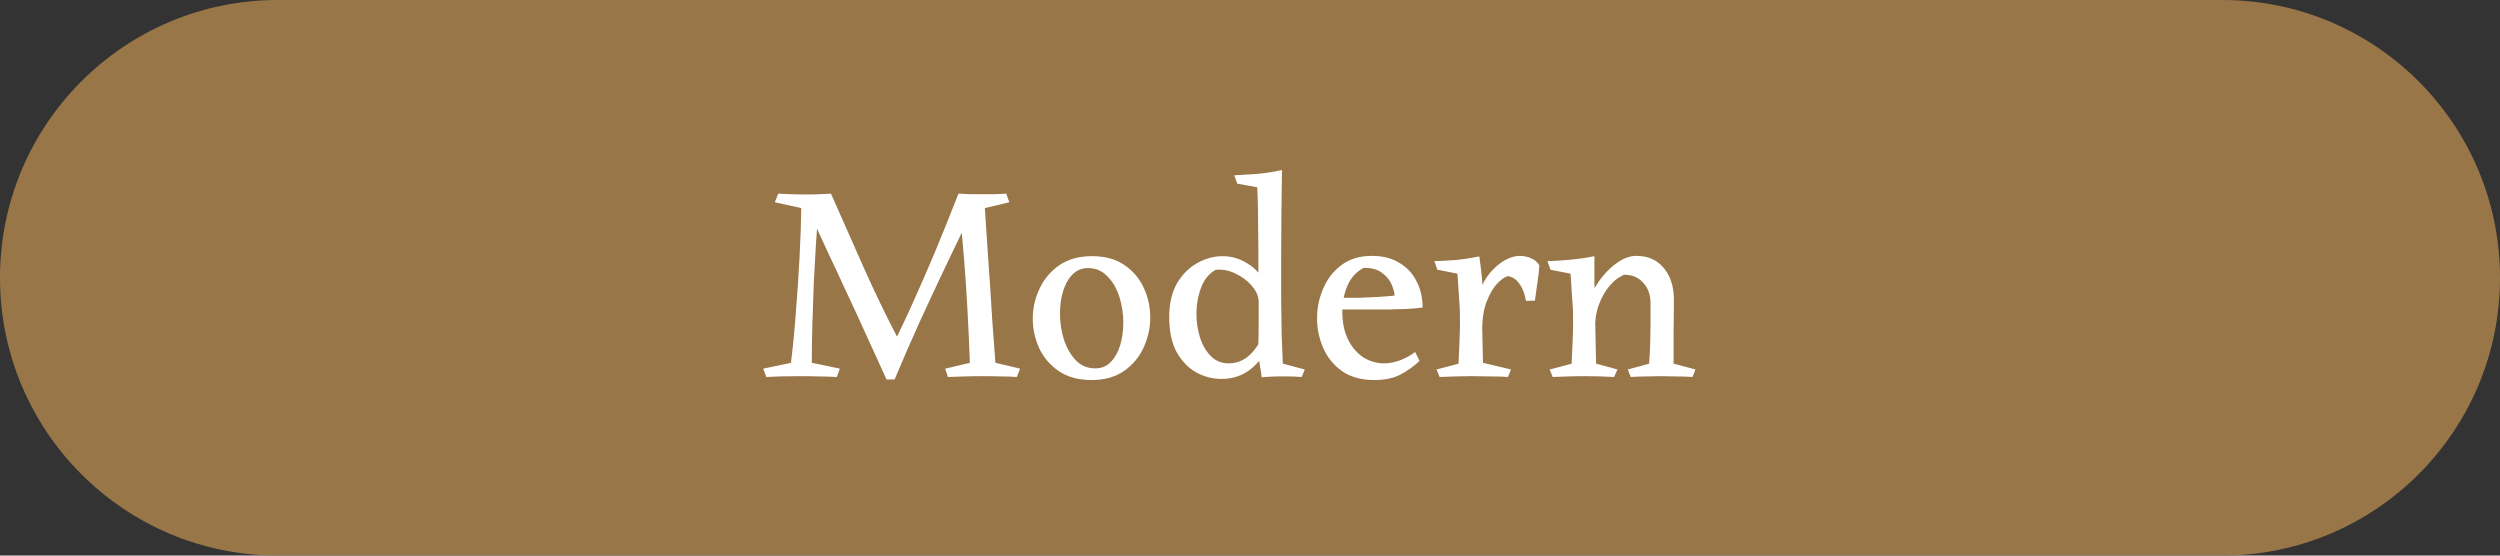 <svg width="126" height="28" viewBox="0 0 126 28" fill="none" xmlns="http://www.w3.org/2000/svg">
<rect x="0" y="0" width="126" height="28" fill="#333333" stroke="none"/>
<path d="M0 14C0 6.268 6.268 0 14 0H112C119.732 0 126 6.268 126 14V14C126 21.732 119.732 28 112 28H14C6.268 28 0 21.732 0 14V14Z" fill="#987648"/>
<path d="M82.486 12.896C83.055 12.896 83.508 13.097 83.844 13.498C84.189 13.899 84.362 14.431 84.362 15.094C84.362 15.691 84.358 16.233 84.348 16.718C84.348 17.194 84.348 17.731 84.348 18.328L85.454 18.622L85.3 19C85.011 18.981 84.745 18.972 84.502 18.972C84.26 18.963 84.003 18.958 83.732 18.958C83.462 18.958 83.21 18.963 82.976 18.972C82.752 18.972 82.491 18.981 82.192 19L82.038 18.622L83.116 18.328C83.144 17.917 83.163 17.563 83.172 17.264C83.181 16.956 83.186 16.653 83.186 16.354C83.186 16.046 83.186 15.691 83.186 15.29C83.186 14.861 83.065 14.515 82.822 14.254C82.579 13.983 82.267 13.848 81.884 13.848C81.828 13.848 81.716 13.904 81.548 14.016C81.389 14.119 81.222 14.282 81.044 14.506C80.867 14.73 80.713 15.015 80.582 15.36C80.451 15.705 80.386 16.116 80.386 16.592L79.896 15.976C79.915 15.668 79.999 15.337 80.148 14.982C80.297 14.618 80.493 14.282 80.736 13.974C80.988 13.657 81.263 13.4 81.562 13.204C81.861 12.999 82.169 12.896 82.486 12.896ZM80.358 12.91C80.358 13.227 80.358 13.484 80.358 13.68C80.358 13.876 80.358 14.067 80.358 14.254C80.368 14.441 80.372 14.674 80.372 14.954L80.442 18.328L81.52 18.622L81.352 19C80.876 18.972 80.377 18.958 79.854 18.958C79.565 18.958 79.299 18.963 79.056 18.972C78.814 18.981 78.547 18.991 78.258 19L78.104 18.622L79.21 18.328C79.229 17.871 79.248 17.446 79.266 17.054C79.285 16.653 79.29 16.247 79.28 15.836C79.28 15.621 79.271 15.425 79.252 15.248C79.243 15.071 79.229 14.87 79.21 14.646C79.201 14.422 79.182 14.137 79.154 13.792L78.146 13.596L77.992 13.162C78.319 13.153 78.692 13.129 79.112 13.092C79.541 13.055 79.957 12.994 80.358 12.91Z" fill="white"/>
<path d="M74.559 12.924C74.606 13.26 74.648 13.601 74.685 13.946C74.722 14.282 74.718 14.618 74.671 14.954L74.741 18.286L76.155 18.622L76.001 19C75.758 18.981 75.469 18.972 75.133 18.972C74.806 18.963 74.48 18.958 74.153 18.958C73.864 18.958 73.593 18.963 73.341 18.972C73.089 18.981 72.828 18.991 72.557 19L72.403 18.622L73.509 18.328C73.528 17.871 73.546 17.446 73.565 17.054C73.584 16.653 73.588 16.247 73.579 15.836C73.579 15.621 73.57 15.421 73.551 15.234C73.542 15.047 73.528 14.842 73.509 14.618C73.5 14.394 73.481 14.119 73.453 13.792L72.445 13.596L72.291 13.162C72.618 13.153 72.972 13.134 73.355 13.106C73.738 13.069 74.139 13.008 74.559 12.924ZM76.589 12.896C76.804 12.896 77 12.938 77.177 13.022C77.354 13.097 77.49 13.213 77.583 13.372C77.574 13.577 77.546 13.839 77.499 14.156C77.452 14.464 77.406 14.795 77.359 15.15L76.911 15.164C76.846 14.8 76.734 14.511 76.575 14.296C76.426 14.081 76.234 13.955 76.001 13.918C75.861 13.946 75.688 14.063 75.483 14.268C75.278 14.473 75.096 14.777 74.937 15.178C74.778 15.57 74.699 16.079 74.699 16.704L74.349 15.892C74.349 15.435 74.424 15.024 74.573 14.66C74.722 14.287 74.909 13.969 75.133 13.708C75.366 13.447 75.609 13.246 75.861 13.106C76.122 12.966 76.365 12.896 76.589 12.896Z" fill="white"/>
<path d="M69.137 12.896C69.688 12.896 70.15 13.013 70.523 13.246C70.906 13.47 71.195 13.778 71.391 14.17C71.596 14.562 71.699 15.005 71.699 15.5C71.503 15.528 71.251 15.551 70.943 15.57C70.635 15.579 70.304 15.589 69.949 15.598C69.594 15.598 69.249 15.598 68.913 15.598C68.465 15.598 68.078 15.598 67.751 15.598C67.424 15.589 67.266 15.584 67.275 15.584V15.01C67.322 15.01 67.452 15.01 67.667 15.01C67.882 15.01 68.143 15.01 68.451 15.01C68.759 15.001 69.076 14.987 69.403 14.968C69.73 14.949 70.024 14.926 70.285 14.898C70.285 14.758 70.238 14.576 70.145 14.352C70.052 14.128 69.893 13.932 69.669 13.764C69.454 13.587 69.142 13.498 68.731 13.498C68.358 13.694 68.082 13.997 67.905 14.408C67.737 14.809 67.653 15.243 67.653 15.71C67.653 16.242 67.746 16.704 67.933 17.096C68.129 17.488 68.386 17.791 68.703 18.006C69.03 18.211 69.384 18.314 69.767 18.314C70.01 18.314 70.262 18.267 70.523 18.174C70.794 18.081 71.06 17.936 71.321 17.74L71.545 18.188C71.274 18.449 70.957 18.678 70.593 18.874C70.229 19.061 69.79 19.154 69.277 19.154C68.614 19.154 68.068 19.005 67.639 18.706C67.21 18.398 66.892 18.006 66.687 17.53C66.482 17.054 66.379 16.559 66.379 16.046C66.379 15.523 66.482 15.024 66.687 14.548C66.892 14.063 67.2 13.666 67.611 13.358C68.022 13.05 68.53 12.896 69.137 12.896Z" fill="white"/>
<path d="M64.612 8.57C64.603 9.27 64.594 9.979 64.584 10.698C64.575 11.416 64.57 12.182 64.57 12.994C64.57 13.713 64.57 14.412 64.57 15.094C64.58 15.766 64.589 16.382 64.598 16.942C64.617 17.492 64.636 17.954 64.654 18.328L65.76 18.622L65.606 19C65.354 18.981 65.13 18.972 64.934 18.972C64.738 18.972 64.547 18.972 64.36 18.972C64.23 18.972 64.099 18.977 63.968 18.986C63.847 18.995 63.721 19.005 63.59 19.014C63.562 18.799 63.53 18.589 63.492 18.384C63.455 18.178 63.427 17.973 63.408 17.768C63.427 17.292 63.436 16.825 63.436 16.368C63.436 15.901 63.436 15.434 63.436 14.968C63.436 14.8 63.432 14.627 63.422 14.45C63.422 14.263 63.422 14.072 63.422 13.876C63.422 13.447 63.422 13.017 63.422 12.588C63.422 12.159 63.418 11.692 63.408 11.188C63.408 10.675 63.394 10.091 63.366 9.438L62.358 9.256L62.204 8.836C62.531 8.817 62.909 8.794 63.338 8.766C63.768 8.728 64.192 8.663 64.612 8.57ZM61.616 12.91C62.102 12.91 62.554 13.055 62.974 13.344C63.404 13.624 63.707 14.058 63.884 14.646L63.436 15.136C63.408 14.874 63.287 14.623 63.072 14.38C62.858 14.137 62.592 13.941 62.274 13.792C61.957 13.633 61.626 13.568 61.28 13.596C60.944 13.773 60.697 14.072 60.538 14.492C60.38 14.912 60.3 15.355 60.3 15.822C60.3 16.233 60.361 16.629 60.482 17.012C60.604 17.395 60.786 17.707 61.028 17.95C61.271 18.192 61.57 18.314 61.924 18.314C62.438 18.314 62.872 18.085 63.226 17.628C63.59 17.171 63.852 16.564 64.01 15.808L64.304 16.466C64.099 17.25 63.763 17.884 63.296 18.37C62.83 18.855 62.251 19.098 61.56 19.098C61.122 19.098 60.702 18.991 60.3 18.776C59.899 18.552 59.568 18.211 59.306 17.754C59.054 17.287 58.928 16.695 58.928 15.976C58.928 15.304 59.059 14.739 59.32 14.282C59.591 13.825 59.932 13.484 60.342 13.26C60.753 13.027 61.178 12.91 61.616 12.91Z" fill="white"/>
<path d="M55.019 19.154C54.356 19.154 53.805 19.004 53.367 18.706C52.928 18.407 52.597 18.02 52.373 17.544C52.158 17.068 52.051 16.573 52.051 16.06C52.051 15.537 52.163 15.038 52.387 14.562C52.611 14.076 52.942 13.68 53.381 13.372C53.829 13.064 54.379 12.91 55.033 12.91C55.695 12.91 56.241 13.059 56.671 13.358C57.109 13.656 57.436 14.044 57.651 14.52C57.865 14.986 57.973 15.481 57.973 16.004C57.973 16.526 57.861 17.03 57.637 17.516C57.422 17.992 57.095 18.384 56.657 18.692C56.218 19 55.672 19.154 55.019 19.154ZM55.201 18.566C55.518 18.566 55.779 18.458 55.985 18.244C56.199 18.02 56.358 17.735 56.461 17.39C56.563 17.035 56.615 16.662 56.615 16.27C56.615 15.822 56.549 15.388 56.419 14.968C56.288 14.548 56.087 14.202 55.817 13.932C55.555 13.652 55.229 13.512 54.837 13.512C54.519 13.512 54.253 13.624 54.039 13.848C53.833 14.062 53.679 14.342 53.577 14.688C53.474 15.033 53.423 15.406 53.423 15.808C53.423 16.246 53.488 16.68 53.619 17.11C53.759 17.53 53.959 17.88 54.221 18.16C54.482 18.43 54.809 18.566 55.201 18.566Z" fill="white"/>
<path d="M48.307 9.76L49.021 10.572C48.555 11.561 48.102 12.508 47.663 13.414C47.234 14.319 46.805 15.238 46.375 16.172C45.955 17.096 45.526 18.08 45.087 19.126H44.681L44.947 17.488C45.321 16.75 45.68 15.994 46.025 15.22C46.38 14.436 46.744 13.6 47.117 12.714C47.491 11.818 47.887 10.833 48.307 9.76ZM41.251 10.488C41.214 11.029 41.172 11.626 41.125 12.28C41.088 12.924 41.051 13.596 41.013 14.296C40.985 14.986 40.962 15.672 40.943 16.354C40.925 17.035 40.915 17.679 40.915 18.286L42.329 18.58L42.175 19C41.83 18.981 41.522 18.972 41.251 18.972C40.981 18.962 40.663 18.958 40.299 18.958C39.674 18.958 39.114 18.972 38.619 19L38.465 18.58L39.865 18.286C39.968 17.455 40.052 16.582 40.117 15.668C40.192 14.744 40.253 13.834 40.299 12.938C40.346 12.042 40.374 11.225 40.383 10.488L39.053 10.194L39.221 9.76C39.455 9.769 39.674 9.778 39.879 9.788C40.094 9.797 40.374 9.802 40.719 9.802C40.962 9.802 41.158 9.797 41.307 9.788C41.466 9.778 41.657 9.769 41.881 9.76C42.395 10.917 42.936 12.14 43.505 13.428C44.075 14.706 44.663 15.924 45.269 17.082L45.087 19.126H44.681C44.289 18.258 43.93 17.469 43.603 16.76C43.277 16.041 42.964 15.364 42.665 14.73C42.376 14.095 42.077 13.456 41.769 12.812C41.471 12.168 41.153 11.477 40.817 10.74L41.251 10.488ZM50.715 9.76L50.869 10.194L49.637 10.488C49.693 11.281 49.74 11.995 49.777 12.63C49.824 13.255 49.866 13.857 49.903 14.436C49.941 15.005 49.978 15.598 50.015 16.214C50.062 16.82 50.113 17.511 50.169 18.286L51.415 18.58L51.247 19C51.005 18.981 50.743 18.972 50.463 18.972C50.193 18.962 49.889 18.958 49.553 18.958C49.236 18.958 48.928 18.962 48.629 18.972C48.34 18.981 48.055 18.99 47.775 19L47.635 18.58L48.881 18.286C48.844 17.278 48.802 16.354 48.755 15.514C48.709 14.664 48.653 13.838 48.587 13.036C48.522 12.224 48.443 11.374 48.349 10.488L48.307 9.76C48.513 9.769 48.713 9.778 48.909 9.788C49.105 9.788 49.301 9.788 49.497 9.788C49.693 9.788 49.894 9.788 50.099 9.788C50.305 9.778 50.51 9.769 50.715 9.76Z" fill="white"/>
</svg>

